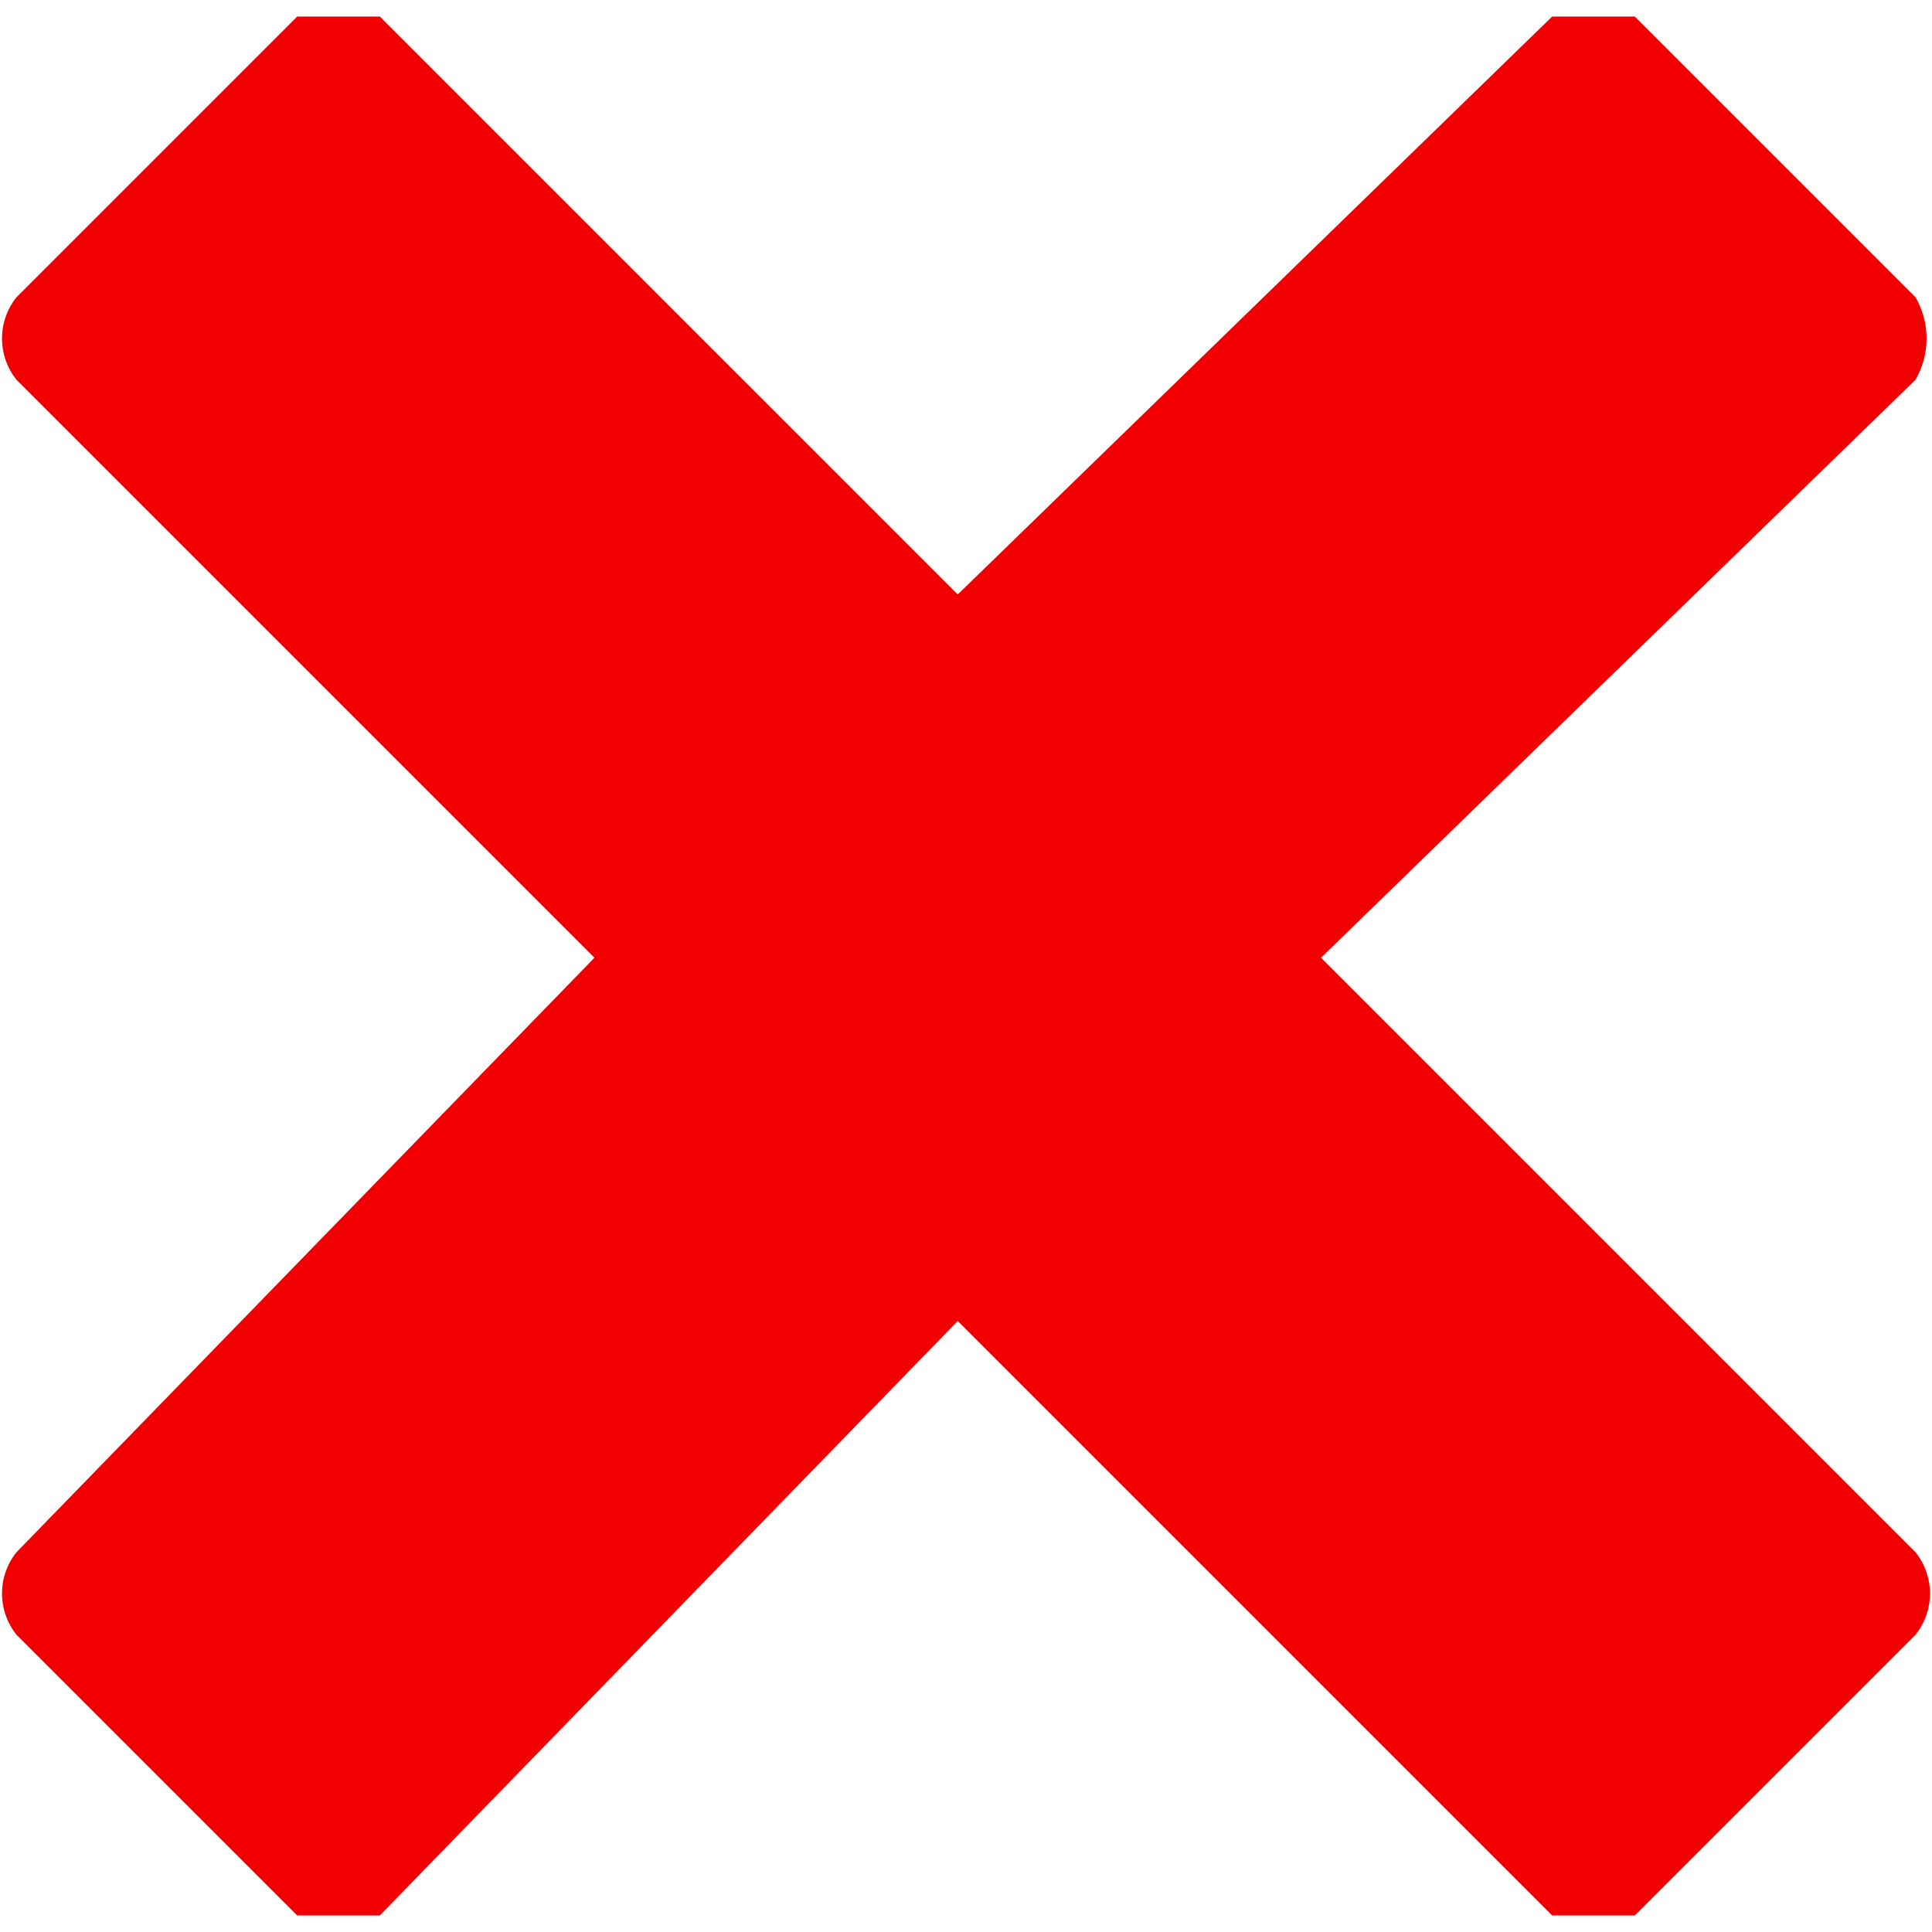 <svg xmlns="http://www.w3.org/2000/svg" viewBox="0 0 11.7 11.7">
  <path d="M11.6,9.4h0L8,5.8l3.6-3.5h0a.5.5,0,0,0,0-.5L9.9.1H9.4L5.8,3.6,2.3.1H1.8L.1,1.8a.4.4,0,0,0,0,.5h0L3.6,5.8.1,9.4h0a.4.4,0,0,0,0,.5l1.7,1.7h.5L5.8,8l3.6,3.6h.5l1.7-1.7a.4.4,0,0,0,0-.5Z" style="fill: #f20001"/>
</svg>
